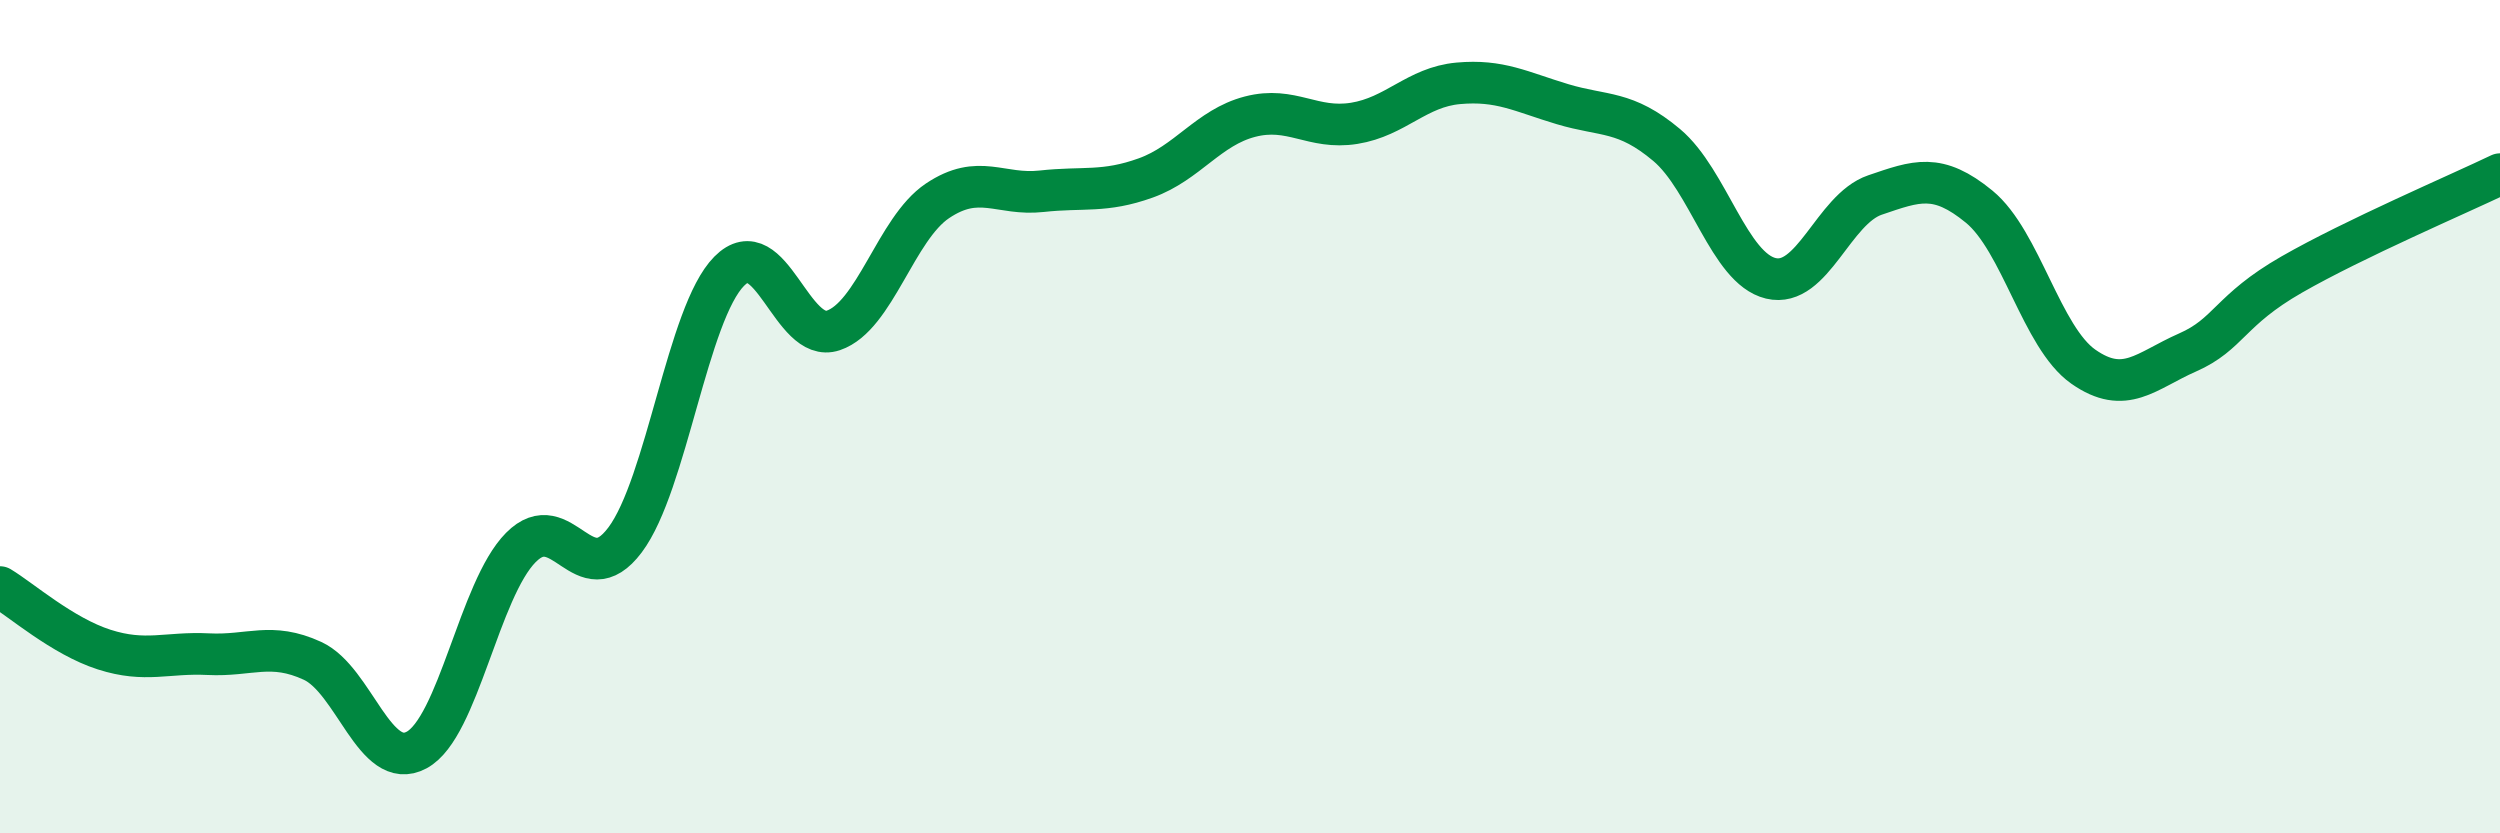 
    <svg width="60" height="20" viewBox="0 0 60 20" xmlns="http://www.w3.org/2000/svg">
      <path
        d="M 0,14.09 C 0.5,14.39 1.5,15.27 2.5,15.59 C 3.5,15.91 4,15.65 5,15.7 C 6,15.75 6.5,15.4 7.5,15.86 C 8.5,16.32 9,18.54 10,18 C 11,17.46 11.5,14.15 12.5,13.14 C 13.5,12.13 14,14.29 15,12.96 C 16,11.63 16.5,7.52 17.5,6.51 C 18.5,5.5 19,8.27 20,7.93 C 21,7.59 21.5,5.49 22.5,4.82 C 23.5,4.15 24,4.7 25,4.59 C 26,4.48 26.5,4.63 27.5,4.27 C 28.5,3.91 29,3.06 30,2.8 C 31,2.54 31.5,3.12 32.5,2.96 C 33.5,2.8 34,2.09 35,2 C 36,1.91 36.5,2.2 37.5,2.5 C 38.5,2.8 39,2.64 40,3.48 C 41,4.32 41.5,6.44 42.5,6.68 C 43.5,6.92 44,5.02 45,4.68 C 46,4.34 46.5,4.14 47.5,4.96 C 48.5,5.78 49,8.1 50,8.8 C 51,9.5 51.5,8.9 52.5,8.46 C 53.5,8.02 53.5,7.45 55,6.59 C 56.5,5.73 59,4.66 60,4.18L60 20L0 20Z"
        fill="#008740"
        opacity="0.1"
        stroke-linecap="round"
        stroke-linejoin="round"
      />
      <path
        d="M 0,14.09 C 0.5,14.39 1.5,15.27 2.5,15.59 C 3.5,15.91 4,15.65 5,15.7 C 6,15.75 6.5,15.4 7.5,15.86 C 8.5,16.32 9,18.54 10,18 C 11,17.46 11.5,14.15 12.5,13.14 C 13.5,12.13 14,14.29 15,12.96 C 16,11.63 16.5,7.52 17.5,6.51 C 18.5,5.5 19,8.27 20,7.93 C 21,7.59 21.5,5.49 22.5,4.82 C 23.5,4.15 24,4.7 25,4.59 C 26,4.48 26.5,4.63 27.5,4.27 C 28.5,3.91 29,3.06 30,2.8 C 31,2.54 31.5,3.12 32.5,2.96 C 33.5,2.8 34,2.09 35,2 C 36,1.91 36.5,2.2 37.5,2.5 C 38.5,2.8 39,2.64 40,3.48 C 41,4.32 41.5,6.44 42.5,6.68 C 43.5,6.92 44,5.02 45,4.68 C 46,4.34 46.5,4.14 47.5,4.96 C 48.5,5.78 49,8.1 50,8.8 C 51,9.5 51.5,8.9 52.5,8.46 C 53.5,8.02 53.5,7.45 55,6.59 C 56.5,5.73 59,4.66 60,4.18"
        stroke="#008740"
        stroke-width="1"
        fill="none"
        stroke-linecap="round"
        stroke-linejoin="round"
      />
    </svg>
  